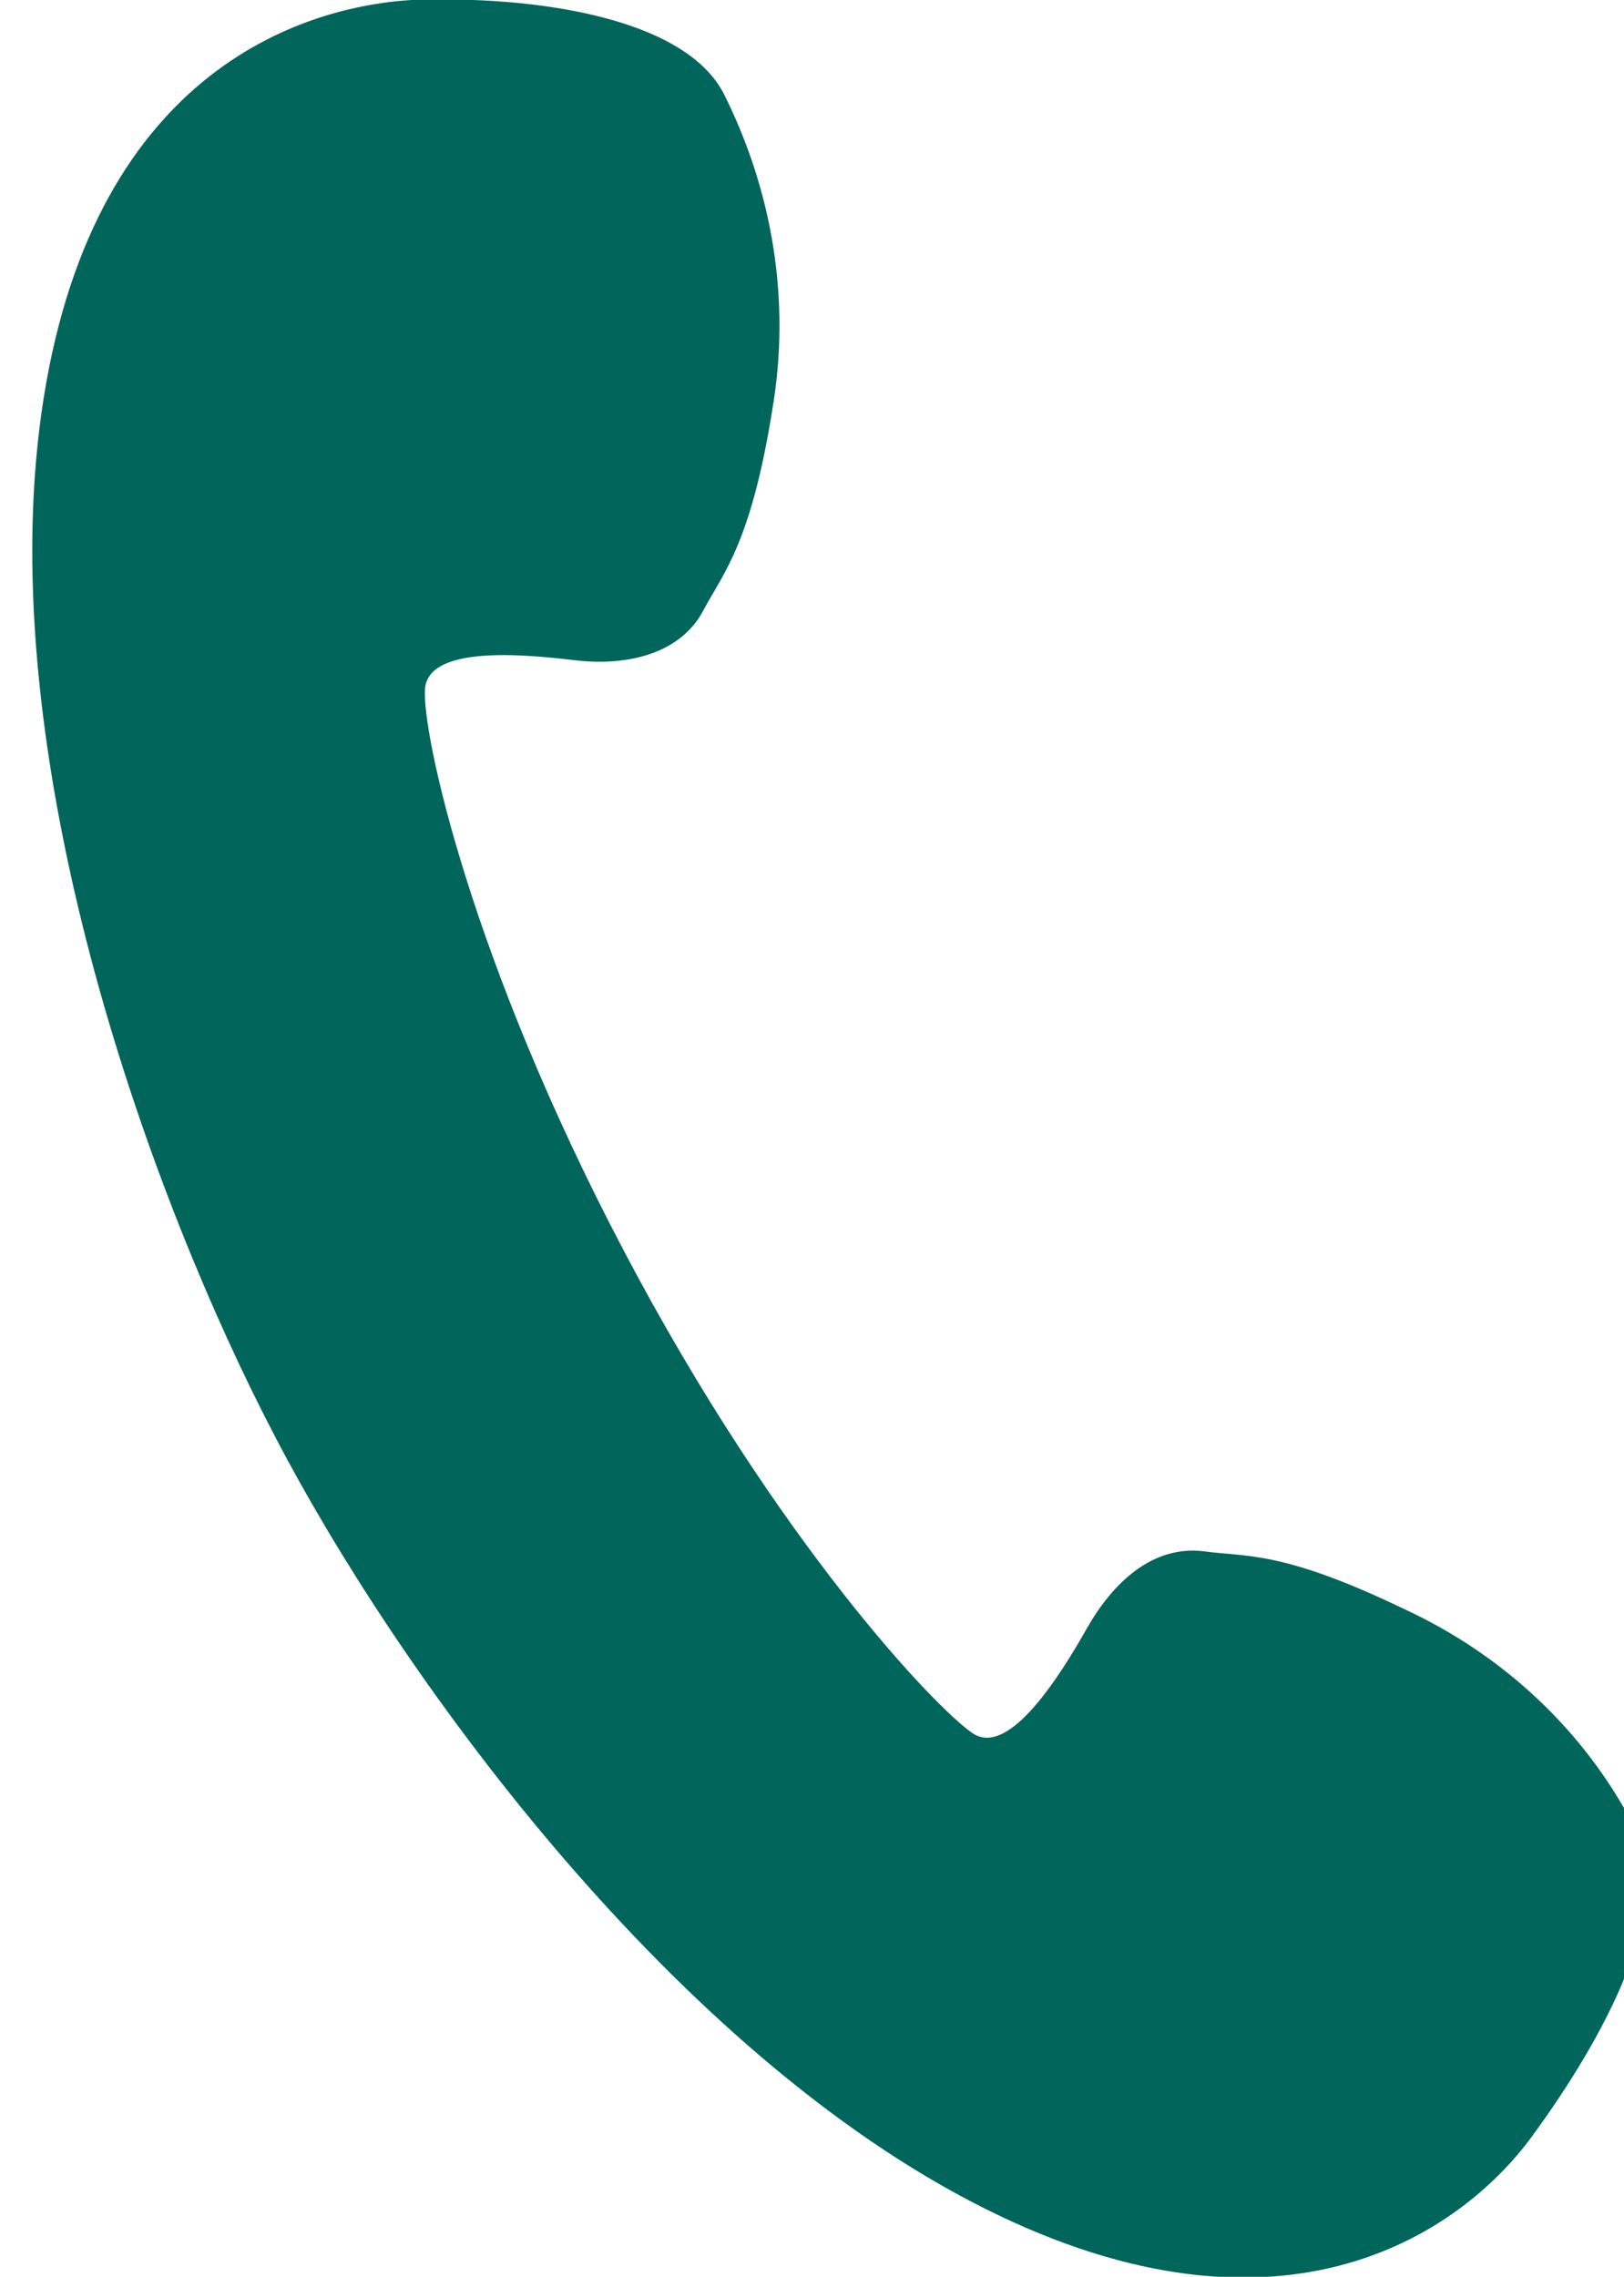 <?xml version="1.0" encoding="UTF-8"?>
<svg id="_レイヤー_1" data-name="レイヤー_1" xmlns="http://www.w3.org/2000/svg" version="1.1" xmlns:xlink="http://www.w3.org/1999/xlink" viewBox="0 0 107 150">
  <!-- Generator: Adobe Illustrator 29.2.1, SVG Export Plug-In . SVG Version: 2.1.0 Build 116)  -->
  <defs>
    <style>
      .st0 {
        fill: #00655a;
      }
    </style>
  </defs>
  <path class="st0" d="M107.7,120.4c-3.3-6.4-8.7-11.4-15.2-14.4-8.1-3.9-10.4-3.4-13.2-3.8-3.4-.4-6,2.1-7.7,5.1s-5.1,8.5-7.5,6.9-12.9-12.6-23-31.8c-10.1-19.2-13.3-34.1-13.1-37s6.5-2.3,9.9-1.9c3.4.4,7-.4,8.5-3.4,1.3-2.4,3.1-4.4,4.5-13.2,1.2-7.1,0-14.3-3.2-20.7C45.1,1.1,35.1-.3,27.1,0,19.1.5,5.4,5.5,2.6,28.2c-2.8,22.8,7.4,50.9,15.5,66.4,8,15.4,25.6,39.8,45.8,50.4,20.2,10.6,32.3,2.2,37-4.2s9.6-15.3,6.8-20.4Z"/>
</svg>